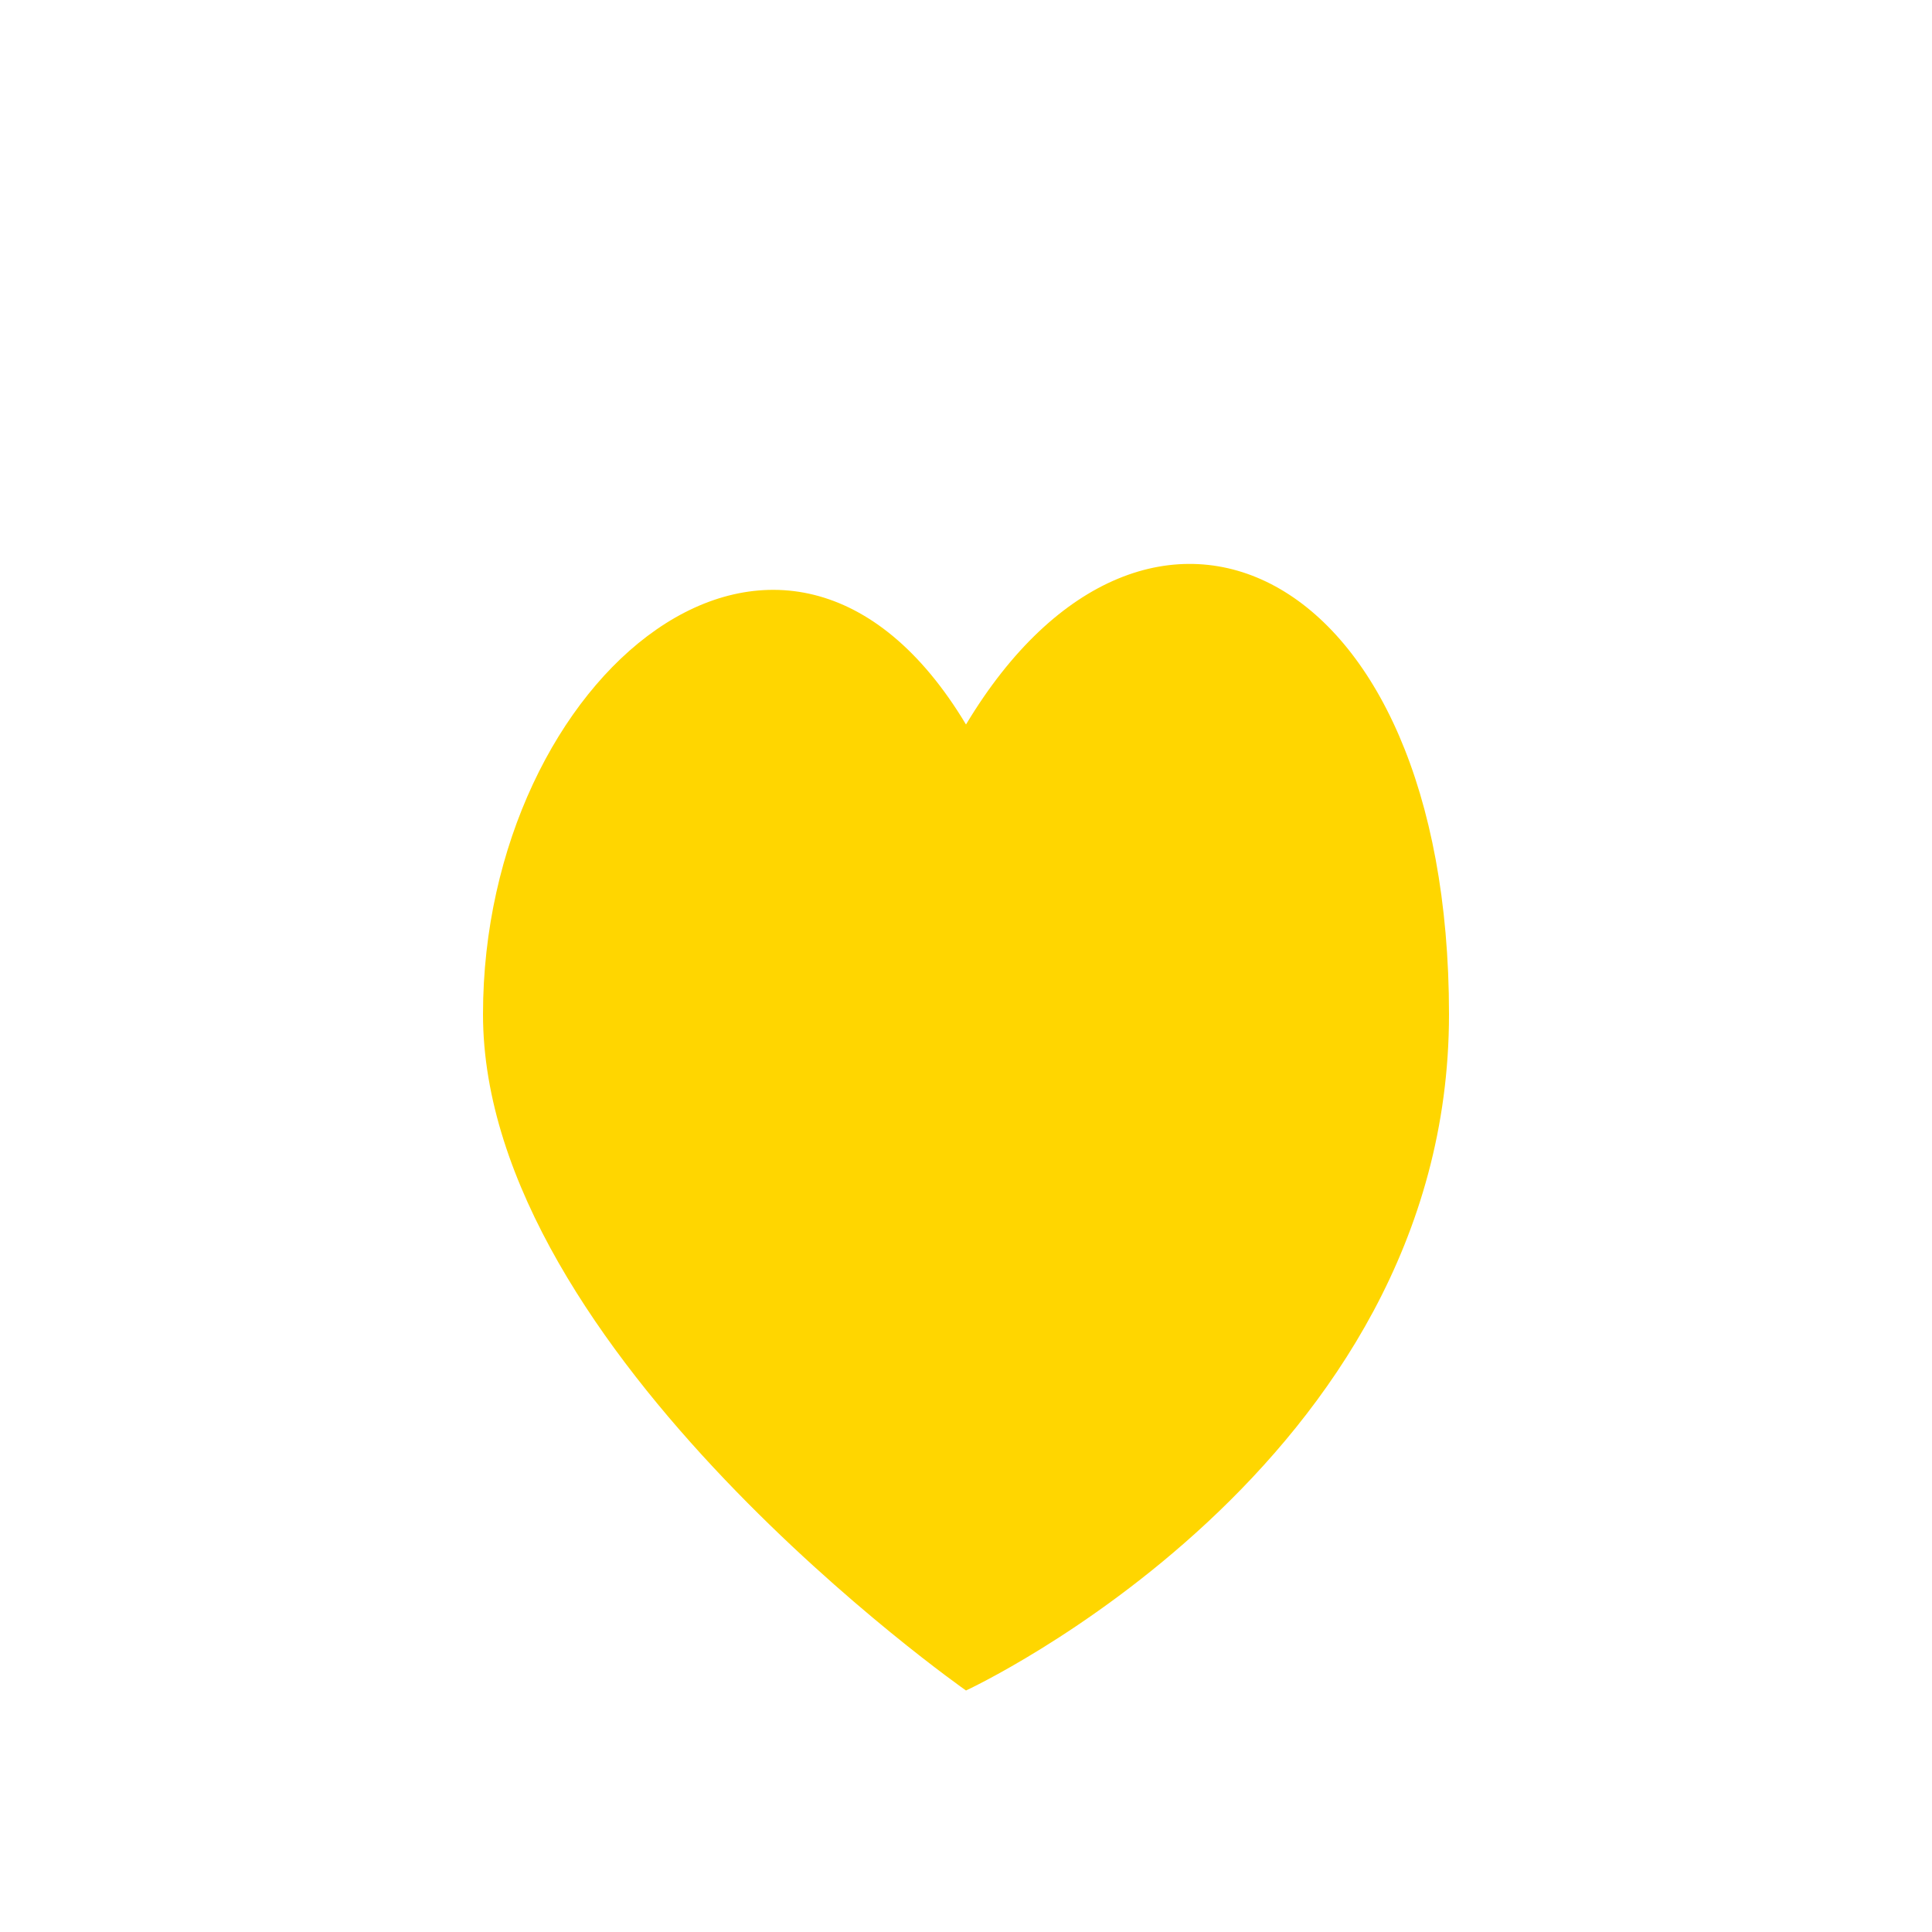 <?xml version="1.0" encoding="UTF-8"?>
<svg xmlns="http://www.w3.org/2000/svg" width="32" height="32" viewBox="0 0 32 32"><path d="M16 28s-8-5.6-8-11.2S13 7 16 12c3-5 8-2.7 8 4.8S16 28 16 28z" fill="#FFD600"/></svg>